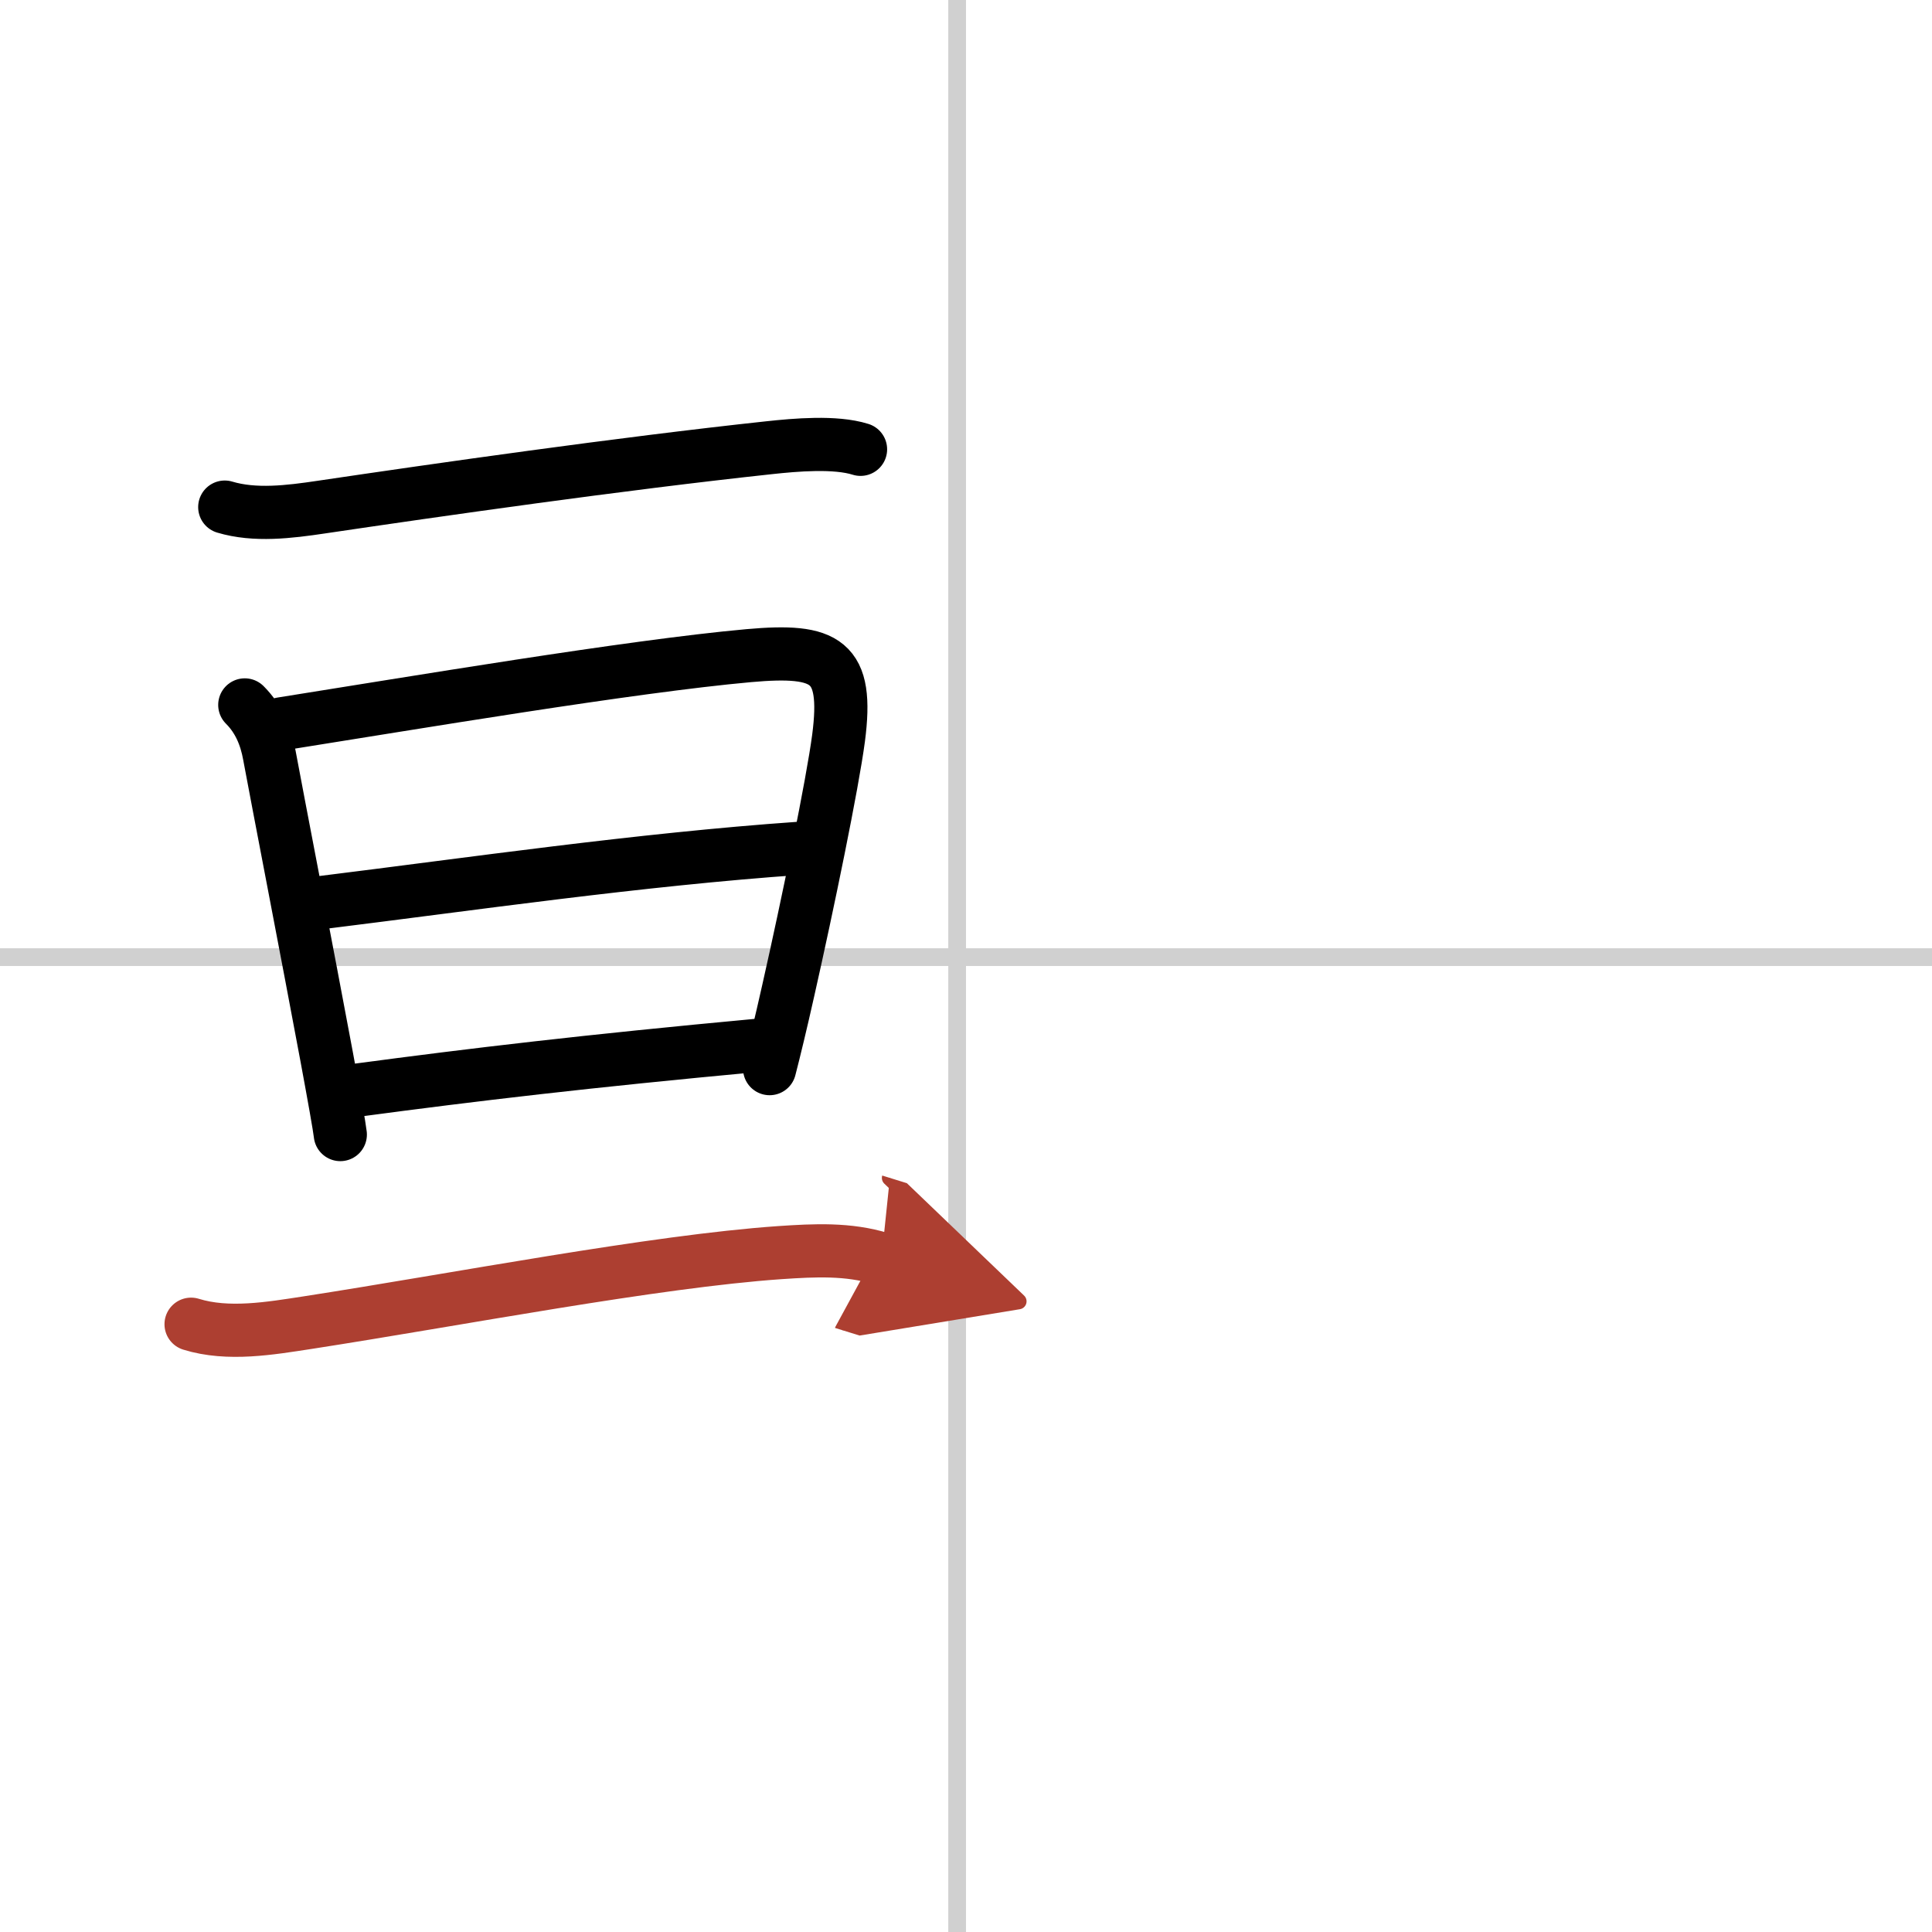 <svg width="400" height="400" viewBox="0 0 109 109" xmlns="http://www.w3.org/2000/svg"><defs><marker id="a" markerWidth="4" orient="auto" refX="1" refY="5" viewBox="0 0 10 10"><polyline points="0 0 10 5 0 10 1 5" fill="#ad3f31" stroke="#ad3f31"/></marker></defs><g fill="none" stroke="#000" stroke-linecap="round" stroke-linejoin="round" stroke-width="3"><rect width="100%" height="100%" fill="#fff" stroke="#fff"/><line x1="54" x2="54" y2="109" stroke="#d0d0d0" stroke-width="1"/><line x2="109" y1="54" y2="54" stroke="#d0d0d0" stroke-width="1"/><path d="m12.68 28.61c1.7 0.51 3.64 0.27 5.45 0 6.55-0.97 16.81-2.44 25.26-3.35 1.48-0.16 3.73-0.36 5.16 0.09"/><path d="m13.81 39.77c0.77 0.77 1.19 1.73 1.39 2.85 0.44 2.38 2.19 11.42 3.23 17 0.42 2.26 0.72 3.95 0.77 4.39"/><path d="m15.87 40.84c7.26-1.15 19.7-3.25 26.38-3.85 4.39-0.39 5.63 0.27 5.06 4.65-0.34 2.58-1.73 9.34-2.84 14.25-0.41 1.83-0.79 3.4-1.05 4.4"/><path d="m18.14 50.92c8.5-1.05 17.86-2.42 26.97-3.06"/><path d="m20.18 61.5c6.6-0.88 12.82-1.62 22.61-2.53"/><path d="m10.78 74.71c2.09 0.65 4.49 0.23 6.58-0.09 8.46-1.31 19.56-3.46 26.65-3.95 1.94-0.13 3.85-0.23 5.72 0.35" marker-end="url(#a)" stroke="#ad3f31"/></g></svg>
